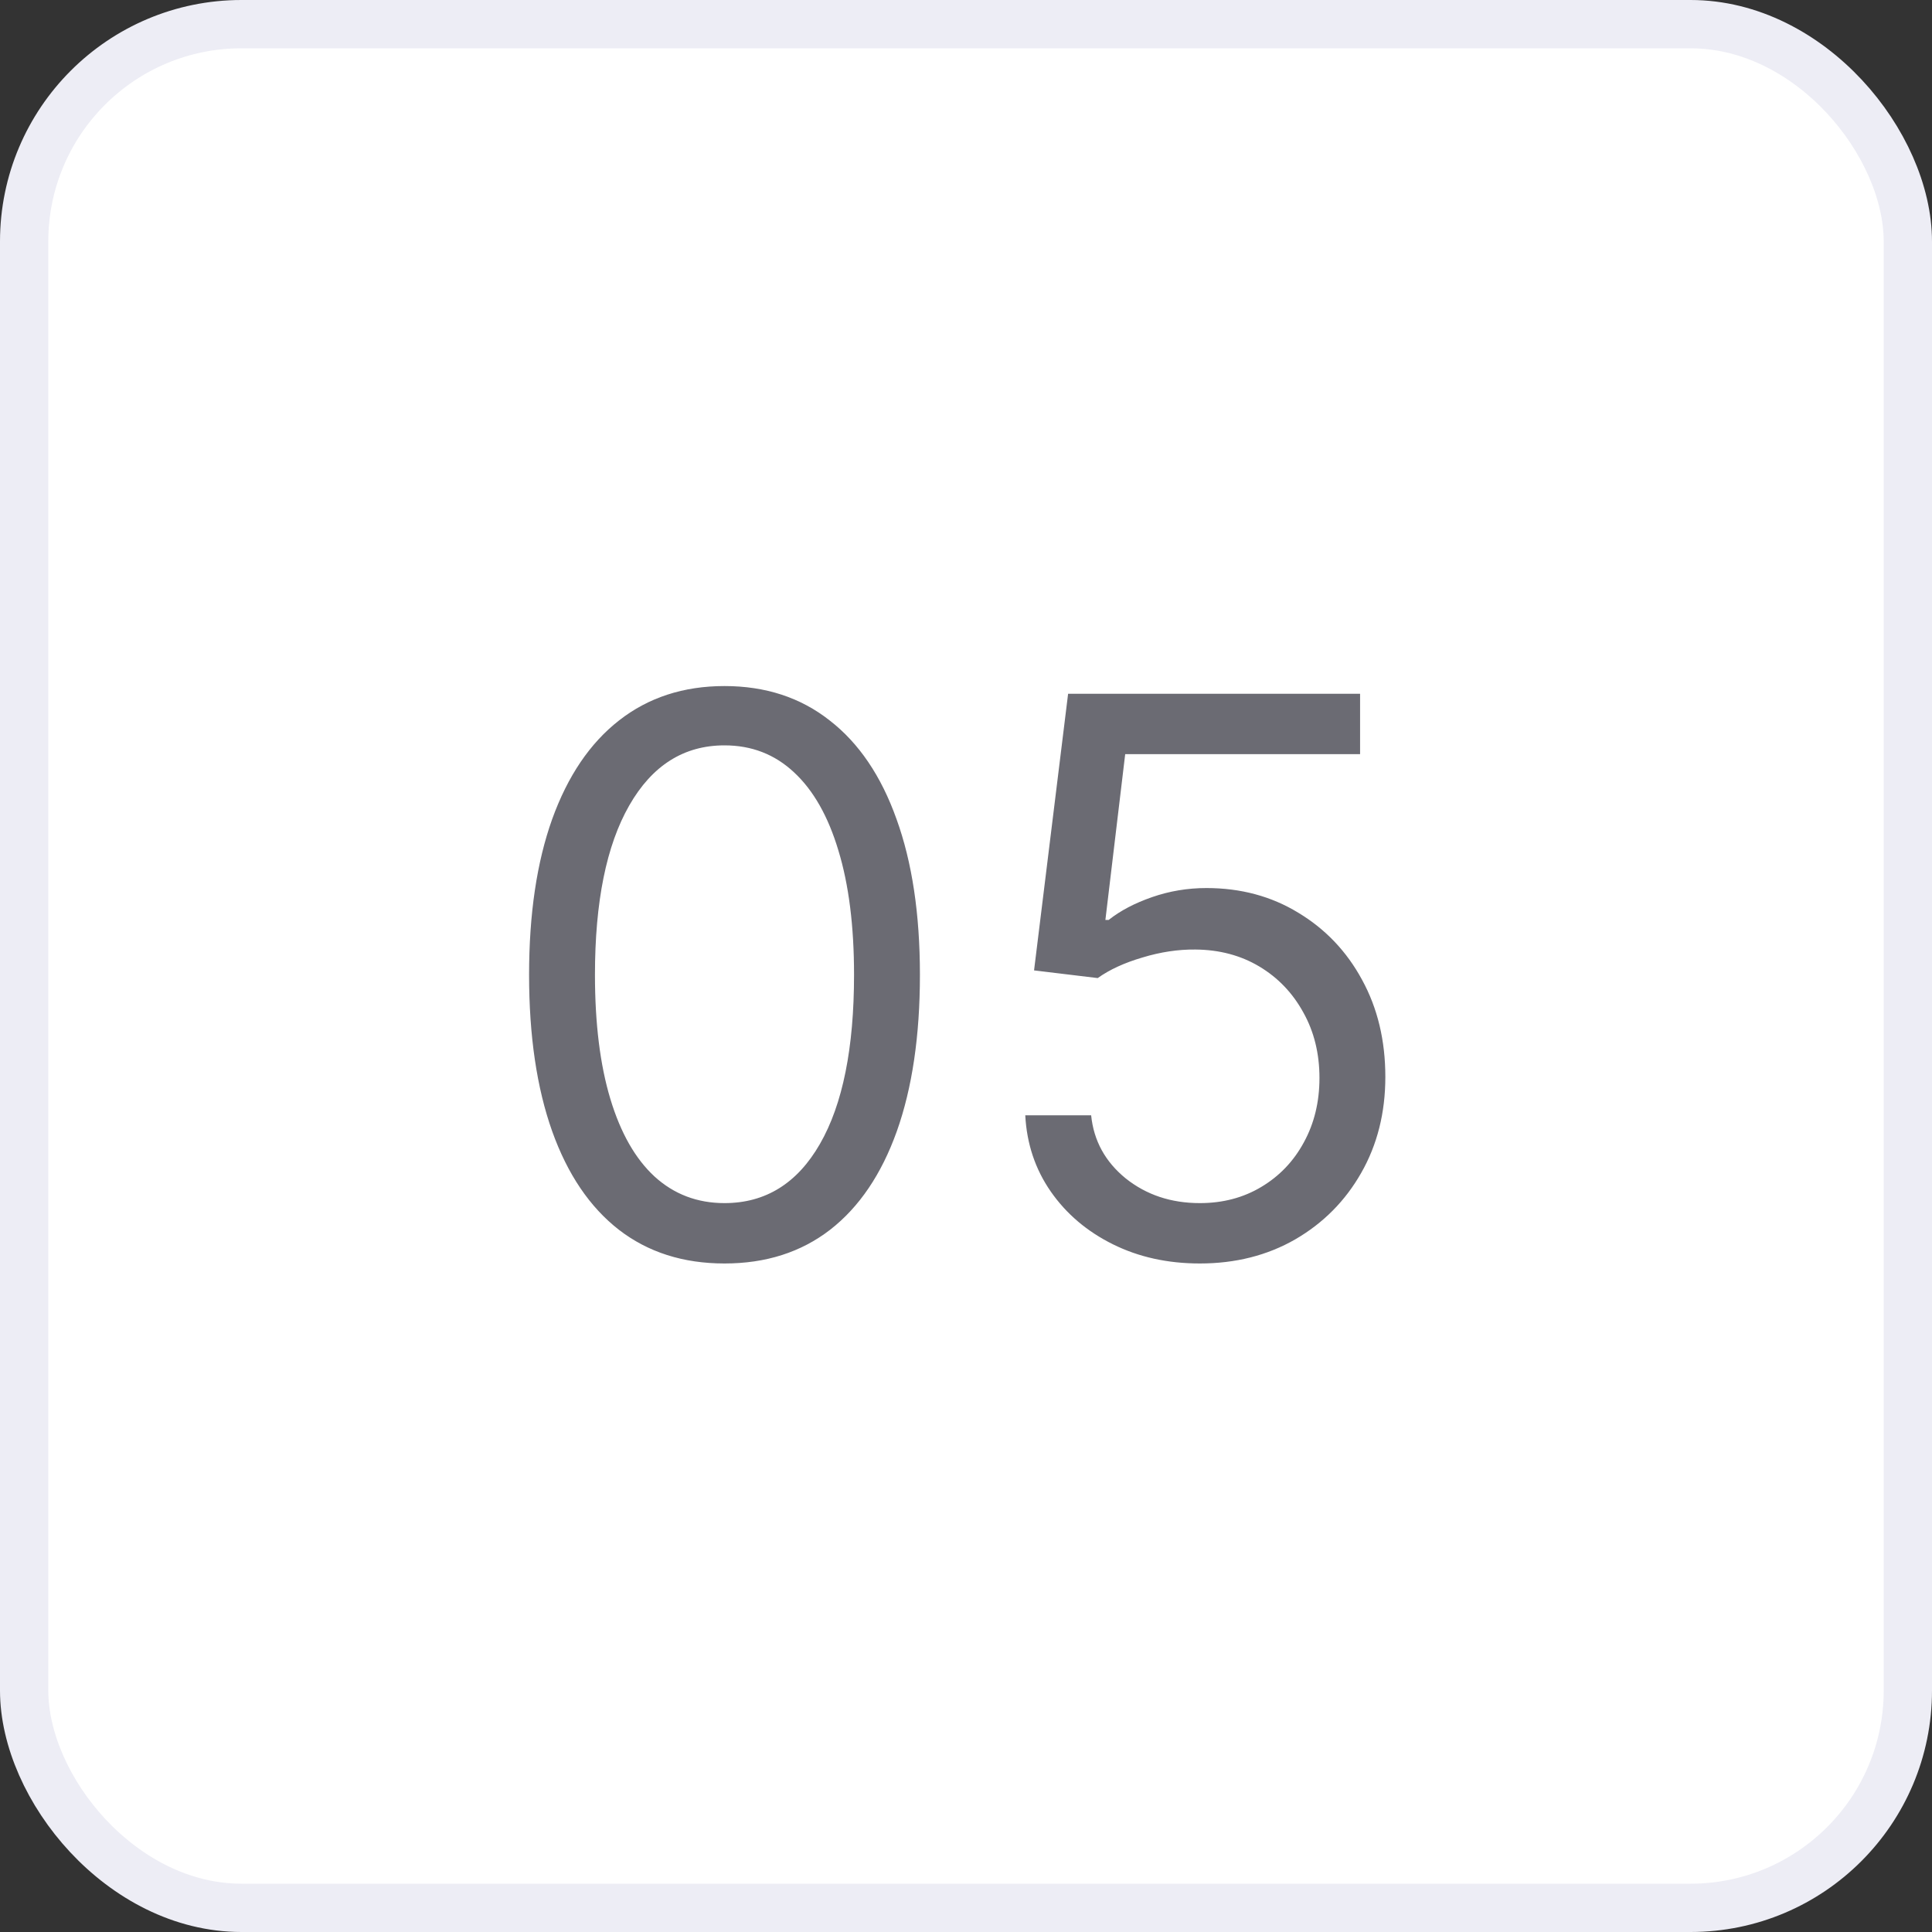 <?xml version="1.0" encoding="UTF-8"?> <svg xmlns="http://www.w3.org/2000/svg" width="40" height="40" viewBox="0 0 40 40" fill="none"><rect x="0" y="0" width="40" height="40" fill="#333333" stroke="none"/><rect x="0.5" y="0.5" width="39" height="39" rx="4.5" fill="white"></rect><rect x="0.5" y="0.5" width="39" height="39" rx="4.5" stroke="#EDEDF5"></rect><path d="M15 26.159C14.144 26.159 13.415 25.926 12.812 25.46C12.21 24.991 11.75 24.311 11.432 23.421C11.114 22.526 10.954 21.447 10.954 20.182C10.954 18.924 11.114 17.85 11.432 16.96C11.754 16.066 12.216 15.384 12.818 14.915C13.424 14.441 14.152 14.204 15 14.204C15.848 14.204 16.574 14.441 17.176 14.915C17.782 15.384 18.244 16.066 18.562 16.96C18.884 17.85 19.046 18.924 19.046 20.182C19.046 21.447 18.886 22.526 18.568 23.421C18.25 24.311 17.79 24.991 17.188 25.46C16.585 25.926 15.856 26.159 15 26.159ZM15 24.909C15.848 24.909 16.508 24.5 16.977 23.682C17.447 22.864 17.682 21.697 17.682 20.182C17.682 19.174 17.574 18.316 17.358 17.608C17.146 16.9 16.839 16.36 16.438 15.989C16.04 15.617 15.561 15.432 15 15.432C14.159 15.432 13.502 15.847 13.028 16.676C12.555 17.502 12.318 18.671 12.318 20.182C12.318 21.189 12.424 22.046 12.636 22.75C12.848 23.454 13.153 23.991 13.551 24.358C13.953 24.725 14.436 24.909 15 24.909ZM24.841 26.159C24.174 26.159 23.574 26.026 23.04 25.761C22.506 25.496 22.078 25.133 21.756 24.671C21.434 24.208 21.258 23.682 21.227 23.091H22.591C22.644 23.617 22.883 24.053 23.307 24.398C23.735 24.739 24.246 24.909 24.841 24.909C25.318 24.909 25.742 24.797 26.114 24.574C26.489 24.35 26.782 24.044 26.994 23.653C27.21 23.259 27.318 22.814 27.318 22.318C27.318 21.811 27.206 21.358 26.983 20.96C26.763 20.559 26.46 20.242 26.074 20.011C25.688 19.78 25.246 19.663 24.75 19.659C24.394 19.655 24.028 19.71 23.653 19.824C23.278 19.934 22.97 20.076 22.727 20.25L21.409 20.091L22.114 14.364H28.159V15.614H23.296L22.886 19.046H22.954C23.193 18.856 23.492 18.699 23.852 18.574C24.212 18.449 24.587 18.386 24.977 18.386C25.689 18.386 26.324 18.557 26.881 18.898C27.441 19.235 27.881 19.697 28.199 20.284C28.521 20.871 28.682 21.542 28.682 22.296C28.682 23.038 28.515 23.701 28.182 24.284C27.852 24.864 27.398 25.322 26.818 25.659C26.239 25.992 25.579 26.159 24.841 26.159Z" fill="#6B6B73"></path></svg> 